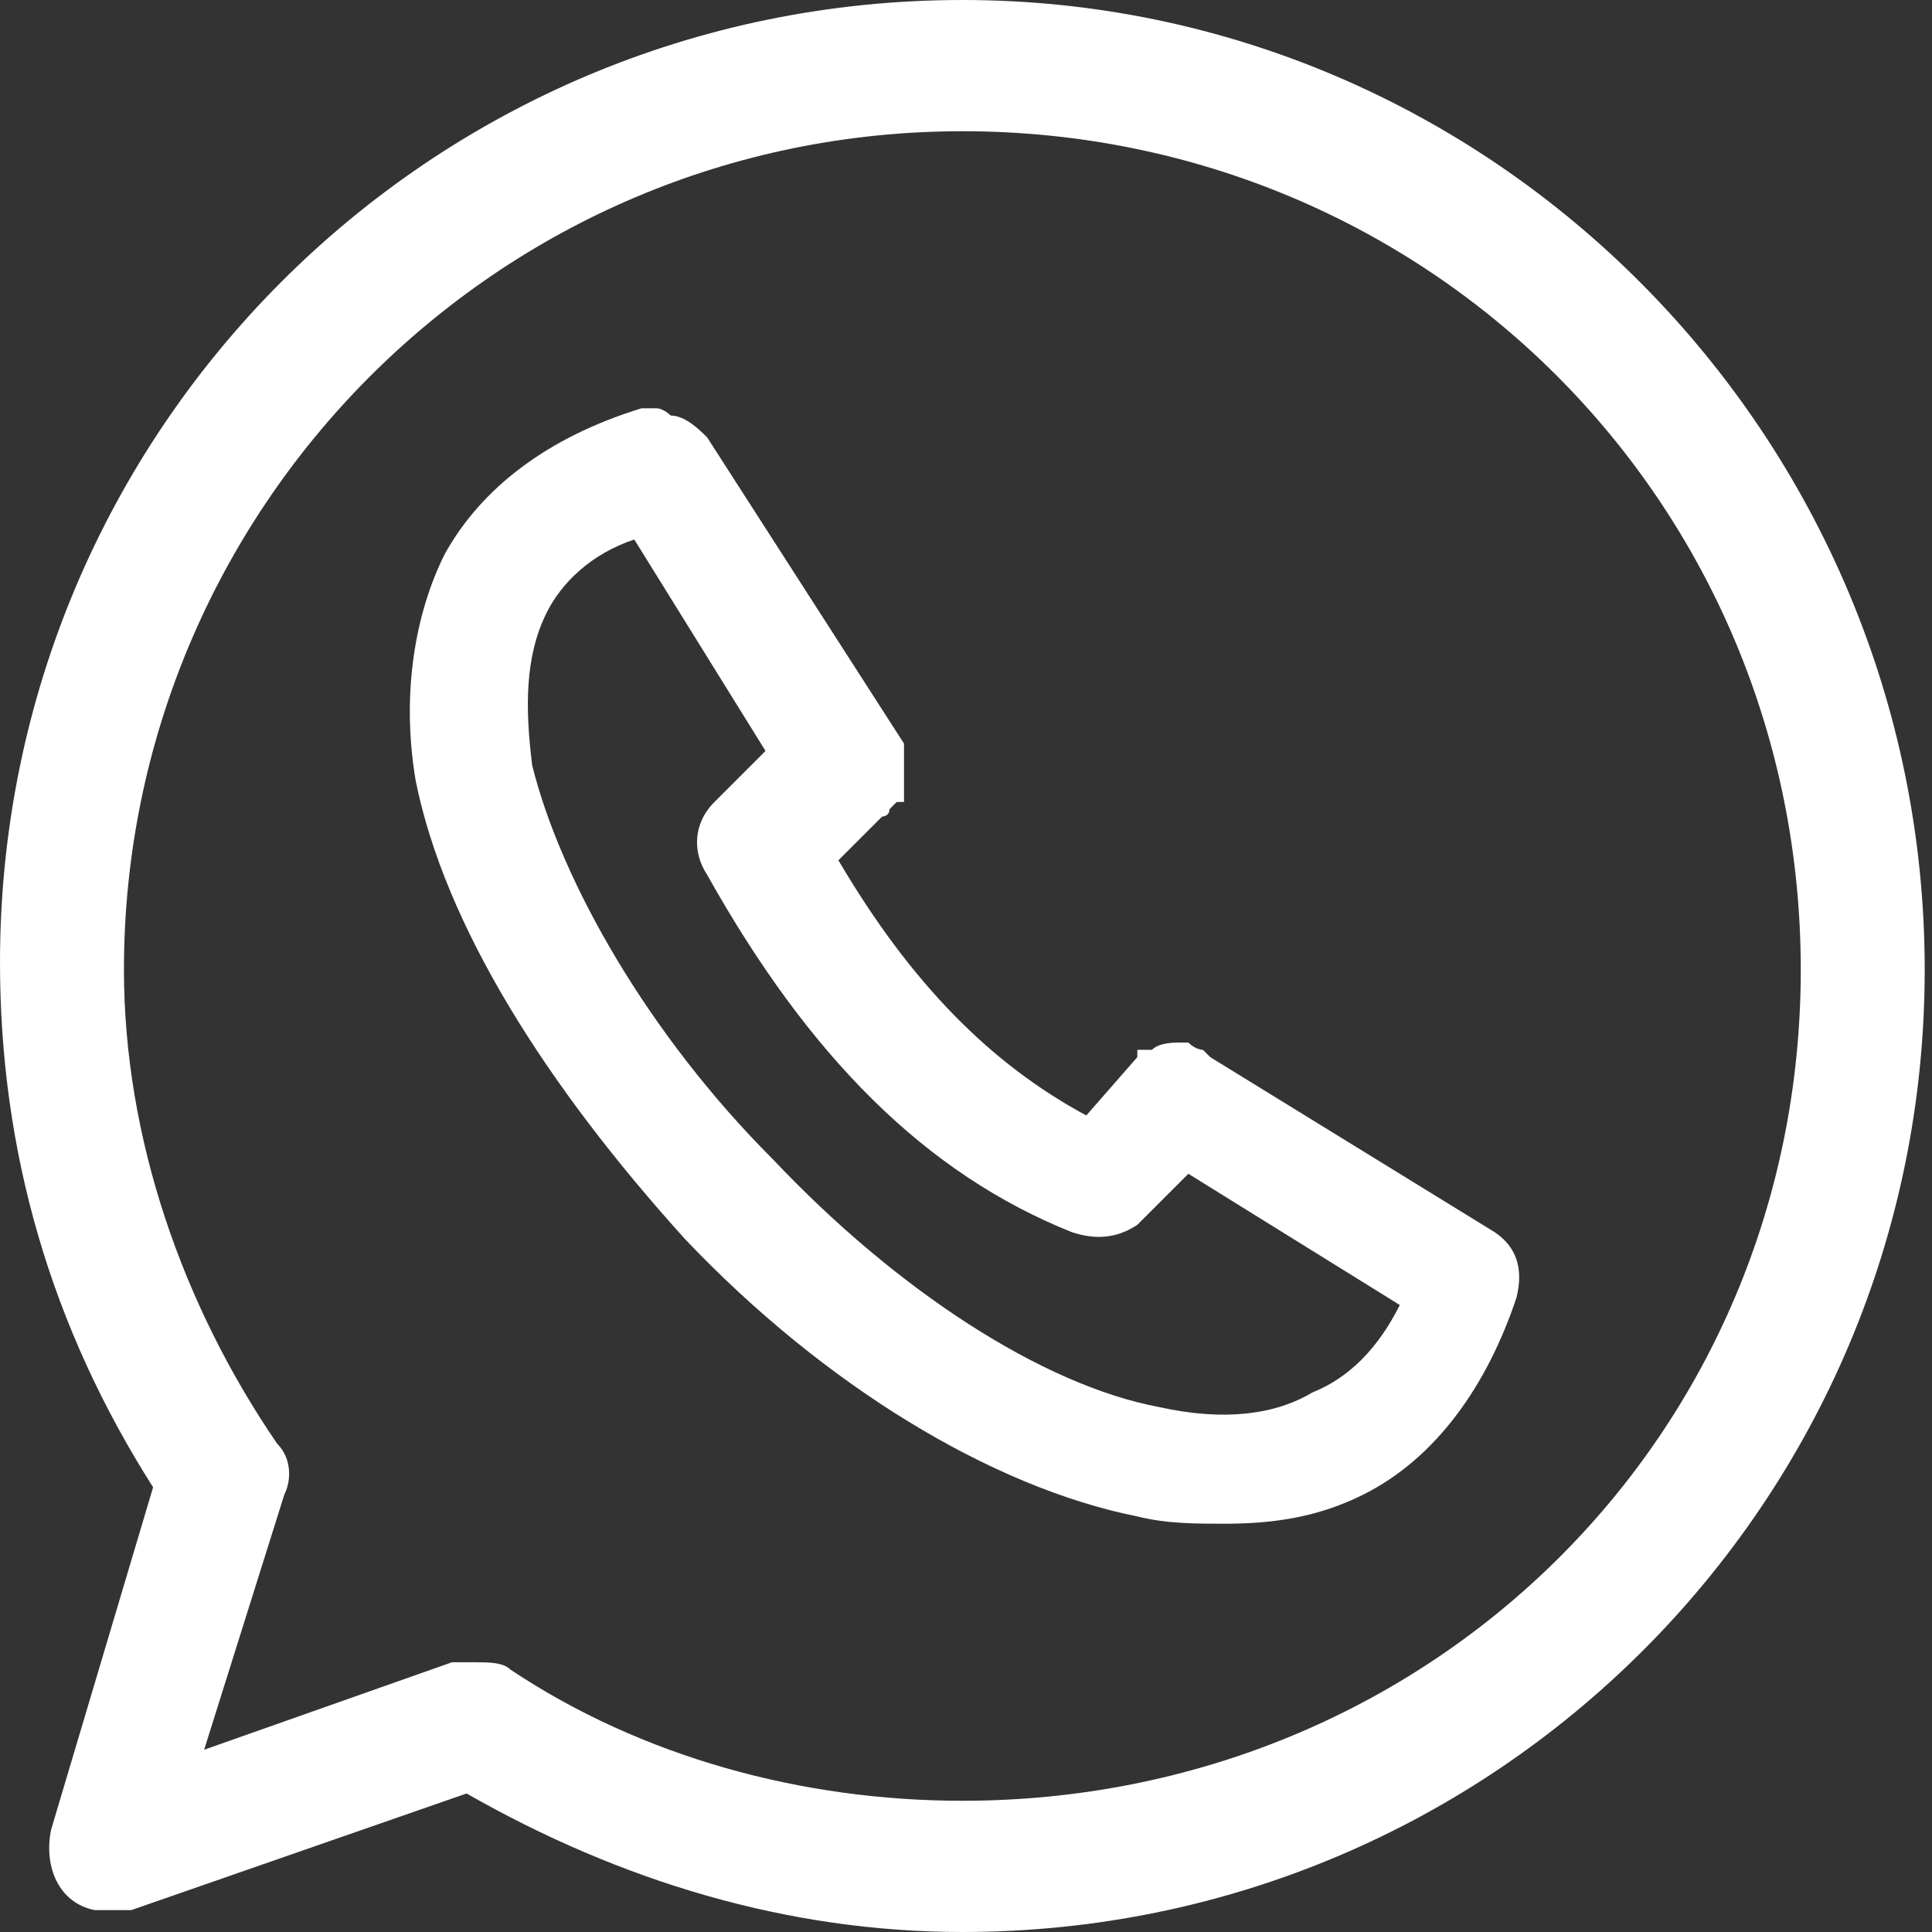 <?xml version="1.0" encoding="UTF-8"?> <!-- Generator: Adobe Illustrator 24.2.1, SVG Export Plug-In . SVG Version: 6.00 Build 0) --> <svg xmlns="http://www.w3.org/2000/svg" xmlns:xlink="http://www.w3.org/1999/xlink" version="1.1" id="Camada_1" x="0px" y="0px" viewBox="0 0 26.5 26.5" style="enable-background:new 0 0 26.5 26.5;" xml:space="preserve"><rect x="0" y="0" width="26.5" height="26.5" fill="#333333" stroke="none"/> <style type="text/css"> .st0{fill:#FFFFFF;} </style> <g> <path class="st0" d="M9.4,17c1.9,2,4.2,3.4,6.2,3.8c0.4,0.1,0.8,0.1,1.2,0.1c0.7,0,1.3-0.1,1.9-0.4c1-0.5,1.7-1.5,2.1-2.7 c0.1-0.4,0-0.7-0.3-0.9l-3.9-2.4l-0.1-0.1h0c0,0-0.1,0-0.2-0.1h-0.1c-0.1,0-0.3,0-0.4,0.1c0,0,0,0,0,0h-0.2v0.1l-0.7,0.8 c-1.3-0.7-2.4-1.8-3.4-3.5l0.6-0.6c0,0,0.1,0,0.1-0.1l0.1-0.1l0.1,0l0-0.8L9.7,6C9.6,5.9,9.4,5.7,9.2,5.7c0,0-0.1-0.1-0.2-0.1 c0,0-0.1,0-0.2,0C7.5,6,6.6,6.7,6.1,7.6c-0.4,0.8-0.6,1.9-0.4,3.1C6.1,12.7,7.5,14.9,9.4,17z M9.8,11c-0.3,0.3-0.3,0.7-0.1,1 c1.4,2.5,3,4.1,5,4.9c0.3,0.1,0.6,0.1,0.9-0.1l0.7-0.7l2.9,1.8c-0.3,0.6-0.7,1-1.2,1.2c-0.5,0.3-1.2,0.4-2.1,0.2 c-1.6-0.3-3.6-1.6-5.3-3.4c-1.7-1.7-2.9-3.8-3.3-5.4C7.2,9.7,7.2,9,7.5,8.4c0.2-0.4,0.6-0.8,1.2-1l1.8,2.9L9.8,11z M8.9,5.9 L8.9,5.9L8.9,5.9L8.9,5.9z"></path> <path class="st0" d="M13.2,0C5.9,0,0,5.9,0,13.2c0,2.6,0.7,5,2.1,7.2l-1.4,4.7c-0.1,0.5,0.1,1,0.6,1.1c0.1,0,0.3,0,0.5,0l4.6-1.6 c2.1,1.2,4.4,1.9,6.8,1.9c7.3,0,13.2-5.9,13.2-13.2S20.5,0,13.2,0z M3.9,20.5C4,20.3,4,20,3.8,19.8c-1.3-1.9-2.1-4.2-2.1-6.5 c0-6.3,5.1-11.5,11.5-11.5s11.5,5.1,11.5,11.5s-5.1,11.4-11.5,11.4c-2.2,0-4.4-0.6-6.2-1.8c-0.1-0.1-0.3-0.1-0.5-0.1 c-0.1,0-0.2,0-0.3,0l-3.4,1.2L3.9,20.5z"></path> </g> </svg> 